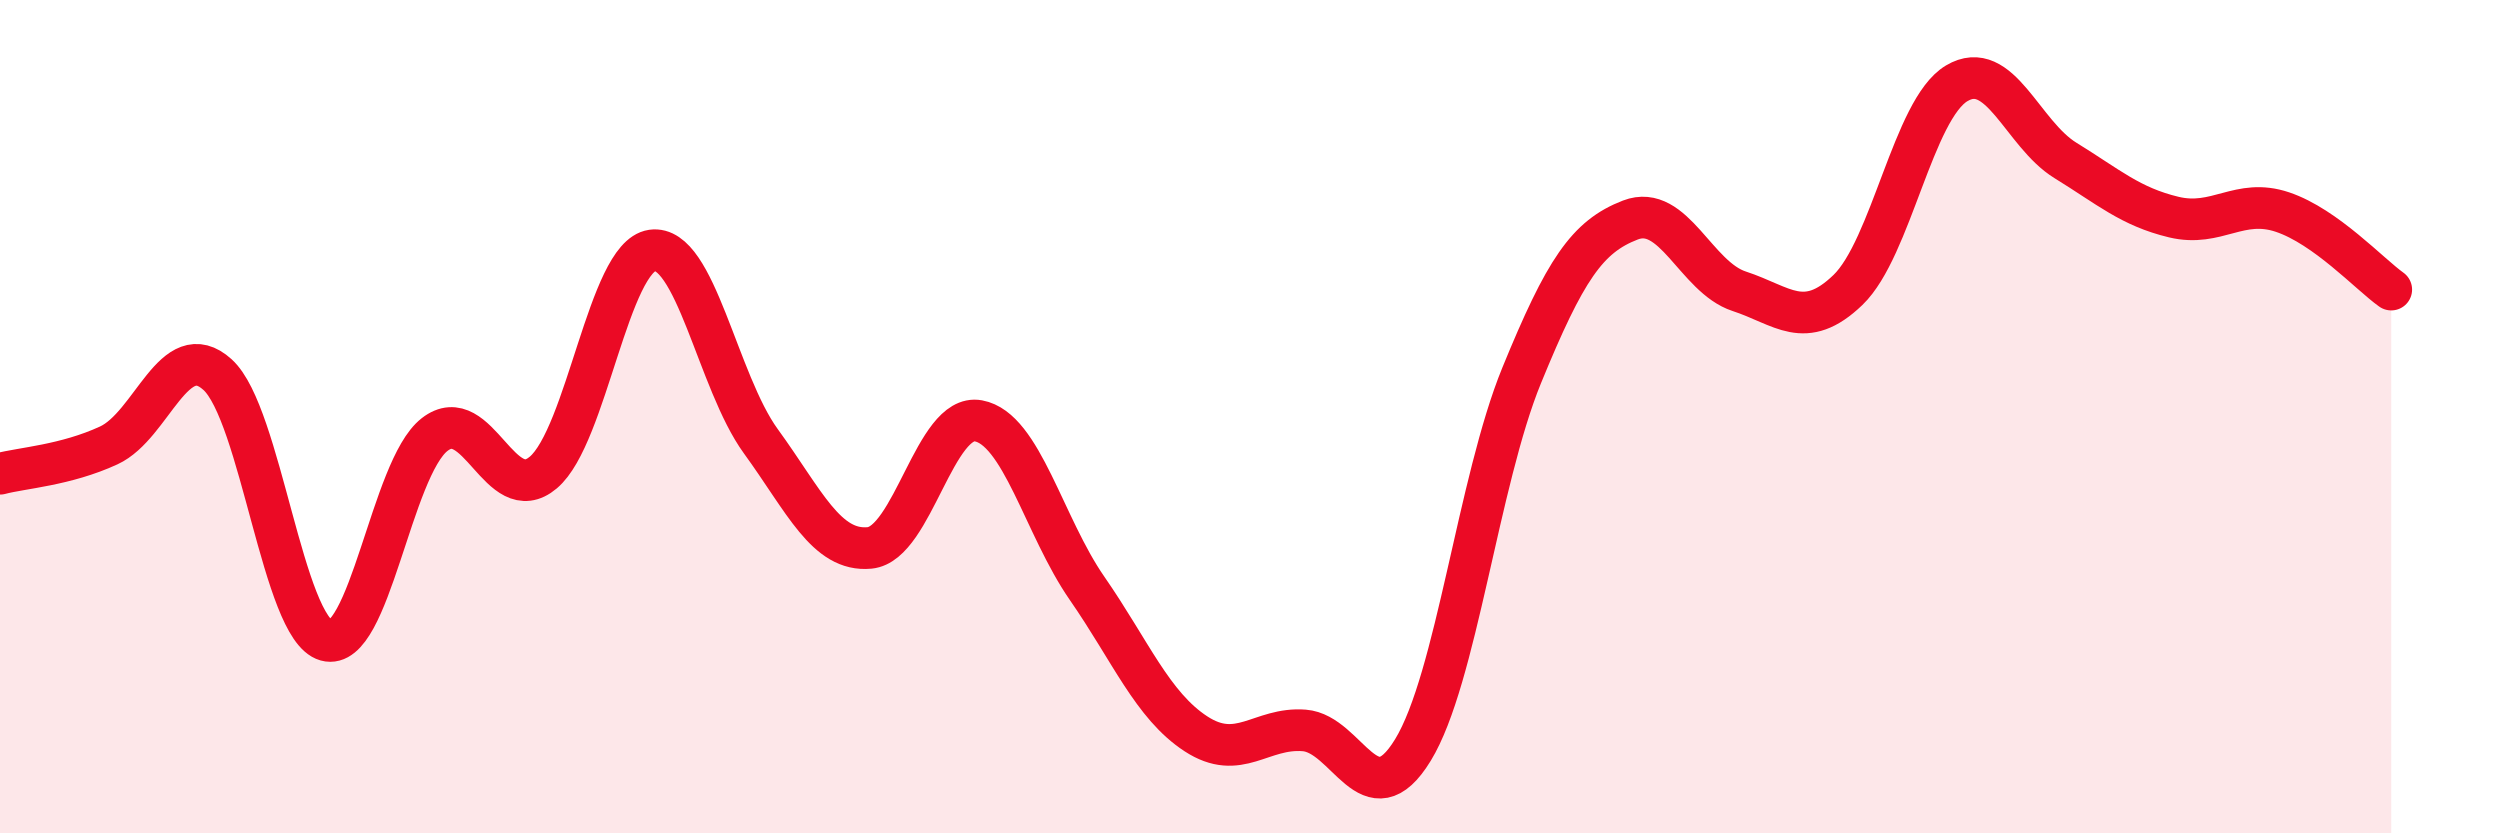 
    <svg width="60" height="20" viewBox="0 0 60 20" xmlns="http://www.w3.org/2000/svg">
      <path
        d="M 0,11.37 C 0.52,11.23 1.57,11.17 2.61,10.69 C 3.65,10.21 4.18,8.05 5.22,8.99 C 6.26,9.93 6.79,15.08 7.83,15.37 C 8.87,15.66 9.39,11.24 10.43,10.43 C 11.47,9.62 12,12.22 13.04,11.34 C 14.08,10.46 14.61,6.16 15.65,6.01 C 16.69,5.86 17.22,9.16 18.26,10.59 C 19.3,12.02 19.83,13.25 20.87,13.15 C 21.91,13.05 22.44,9.91 23.48,10.1 C 24.52,10.29 25.05,12.62 26.09,14.12 C 27.13,15.62 27.66,16.93 28.7,17.61 C 29.74,18.29 30.26,17.45 31.3,17.53 C 32.34,17.61 32.87,19.7 33.91,18 C 34.95,16.3 35.48,11.55 36.52,9.01 C 37.56,6.47 38.09,5.68 39.13,5.28 C 40.17,4.88 40.7,6.65 41.74,6.99 C 42.78,7.33 43.31,7.96 44.35,6.96 C 45.39,5.96 45.92,2.62 46.96,2 C 48,1.38 48.53,3.21 49.57,3.85 C 50.61,4.49 51.13,4.96 52.17,5.21 C 53.21,5.46 53.74,4.74 54.78,5.09 C 55.82,5.44 56.87,6.58 57.39,6.95L57.39 20L0 20Z"
        fill="#EB0A25"
        opacity="0.1"
        stroke-linecap="round"
        stroke-linejoin="round"
      />
      <path
        d="M 0,11.37 C 0.52,11.23 1.57,11.17 2.61,10.69 C 3.65,10.21 4.18,8.05 5.22,8.99 C 6.26,9.93 6.79,15.08 7.83,15.37 C 8.87,15.66 9.39,11.24 10.43,10.43 C 11.47,9.62 12,12.22 13.04,11.34 C 14.08,10.46 14.61,6.16 15.65,6.01 C 16.69,5.86 17.22,9.16 18.26,10.59 C 19.3,12.02 19.83,13.25 20.87,13.15 C 21.91,13.05 22.44,9.91 23.48,10.1 C 24.52,10.29 25.05,12.62 26.09,14.12 C 27.13,15.62 27.66,16.93 28.7,17.61 C 29.74,18.29 30.26,17.45 31.3,17.53 C 32.34,17.61 32.87,19.7 33.91,18 C 34.95,16.3 35.48,11.55 36.52,9.01 C 37.56,6.47 38.09,5.68 39.13,5.28 C 40.17,4.88 40.7,6.65 41.74,6.99 C 42.78,7.33 43.31,7.96 44.35,6.96 C 45.39,5.96 45.92,2.62 46.96,2 C 48,1.38 48.53,3.21 49.57,3.85 C 50.61,4.49 51.13,4.96 52.17,5.21 C 53.21,5.46 53.74,4.74 54.78,5.09 C 55.82,5.44 56.87,6.58 57.39,6.95"
        stroke="#EB0A25"
        stroke-width="1"
        fill="none"
        stroke-linecap="round"
        stroke-linejoin="round"
      />
    </svg>
  